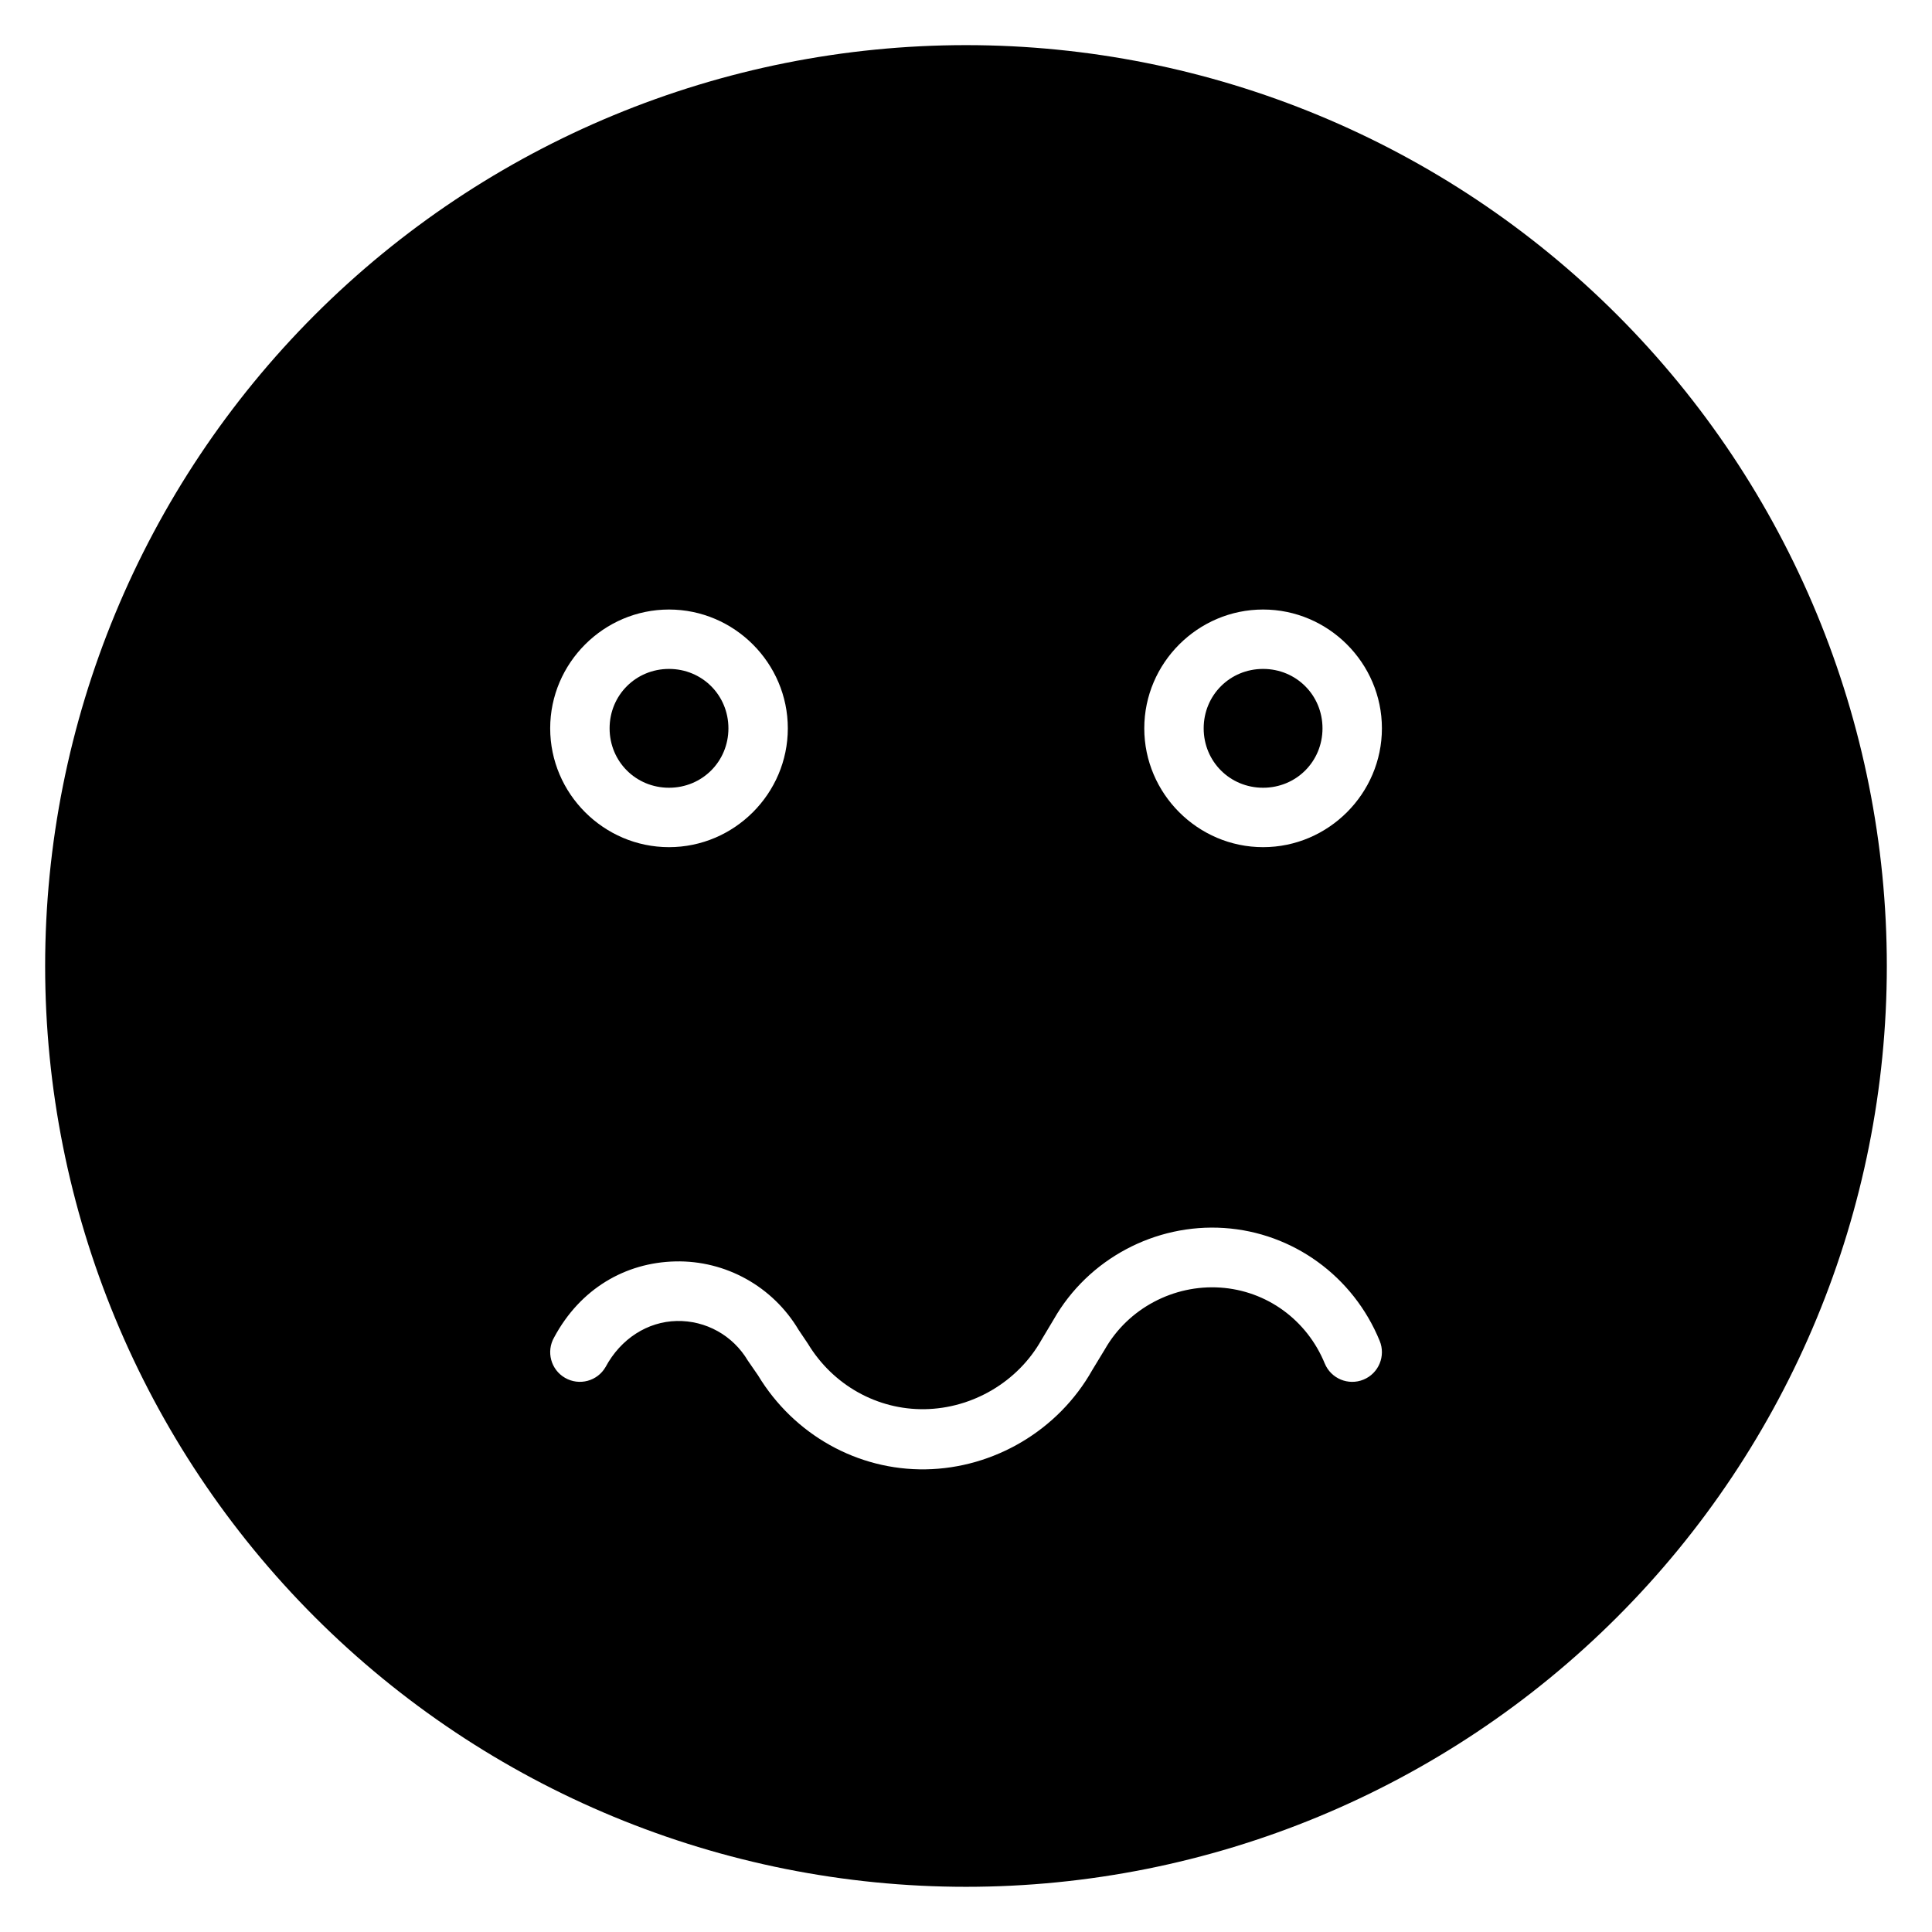 <?xml version="1.0" encoding="UTF-8"?>
<!-- Uploaded to: ICON Repo, www.svgrepo.com, Generator: ICON Repo Mixer Tools -->
<svg fill="#000000" width="800px" height="800px" version="1.1" viewBox="144 144 512 512" xmlns="http://www.w3.org/2000/svg">
 <path d="m400 155.96c-64.723 0-126.79 25.711-172.56 71.477s-71.477 107.84-71.477 172.56c0 64.719 25.711 126.79 71.477 172.55 45.766 45.766 107.84 71.477 172.56 71.477 64.719 0 126.79-25.711 172.55-71.477 45.766-45.766 71.477-107.84 71.477-172.55 0-64.723-25.711-126.79-71.477-172.56-45.766-45.766-107.84-71.477-172.55-71.477zm-78.707 149.57c17.297 0 31.488 14.191 31.488 31.488 0 17.297-14.191 31.488-31.488 31.488s-31.488-14.191-31.488-31.488c0-17.297 14.191-31.488 31.488-31.488zm157.44 0c17.297 0 31.488 14.191 31.488 31.488 0 17.297-14.191 31.488-31.488 31.488s-31.488-14.191-31.488-31.488c0-17.297 14.191-31.488 31.488-31.488zm-157.44 15.742c-8.789 0-15.742 6.957-15.742 15.746 0 8.789 6.953 15.742 15.742 15.742 8.789 0 15.746-6.953 15.746-15.742 0-8.789-6.957-15.746-15.746-15.746zm157.44 0c-8.789 0-15.746 6.957-15.746 15.746 0 8.789 6.957 15.742 15.746 15.742s15.742-6.953 15.742-15.742c0-8.789-6.953-15.746-15.742-15.746zm-10.332 148.16c18.246 1.207 34.223 12.801 41.219 29.887 1.664 4.019-0.242 8.625-4.258 10.285-4.016 1.664-8.621-0.242-10.285-4.258-4.731-11.547-15.375-19.309-27.707-20.125-12.332-0.816-24.371 5.504-30.551 16.328l-3.352 5.519c-9.016 16.027-26.105 26.027-44.141 26.32-18.035 0.297-34.926-9.164-44.434-24.891l-2.723-3.949c-3.957-6.656-11.129-10.641-18.832-10.473-7.703 0.172-14.809 4.668-18.852 12.191-2.172 3.766-6.981 5.051-10.746 2.875-3.766-2.172-5.051-6.981-2.875-10.746 6.894-12.836 18.816-19.816 32.133-20.109 13.316-0.297 25.801 6.641 32.641 18.141l2.461 3.66c6.641 10.98 18.387 17.562 30.98 17.359 12.594-0.207 24.621-7.168 30.918-18.359l3.262-5.457c9.141-16.016 26.895-25.41 45.141-24.199z" fill-rule="evenodd"/>
</svg>
